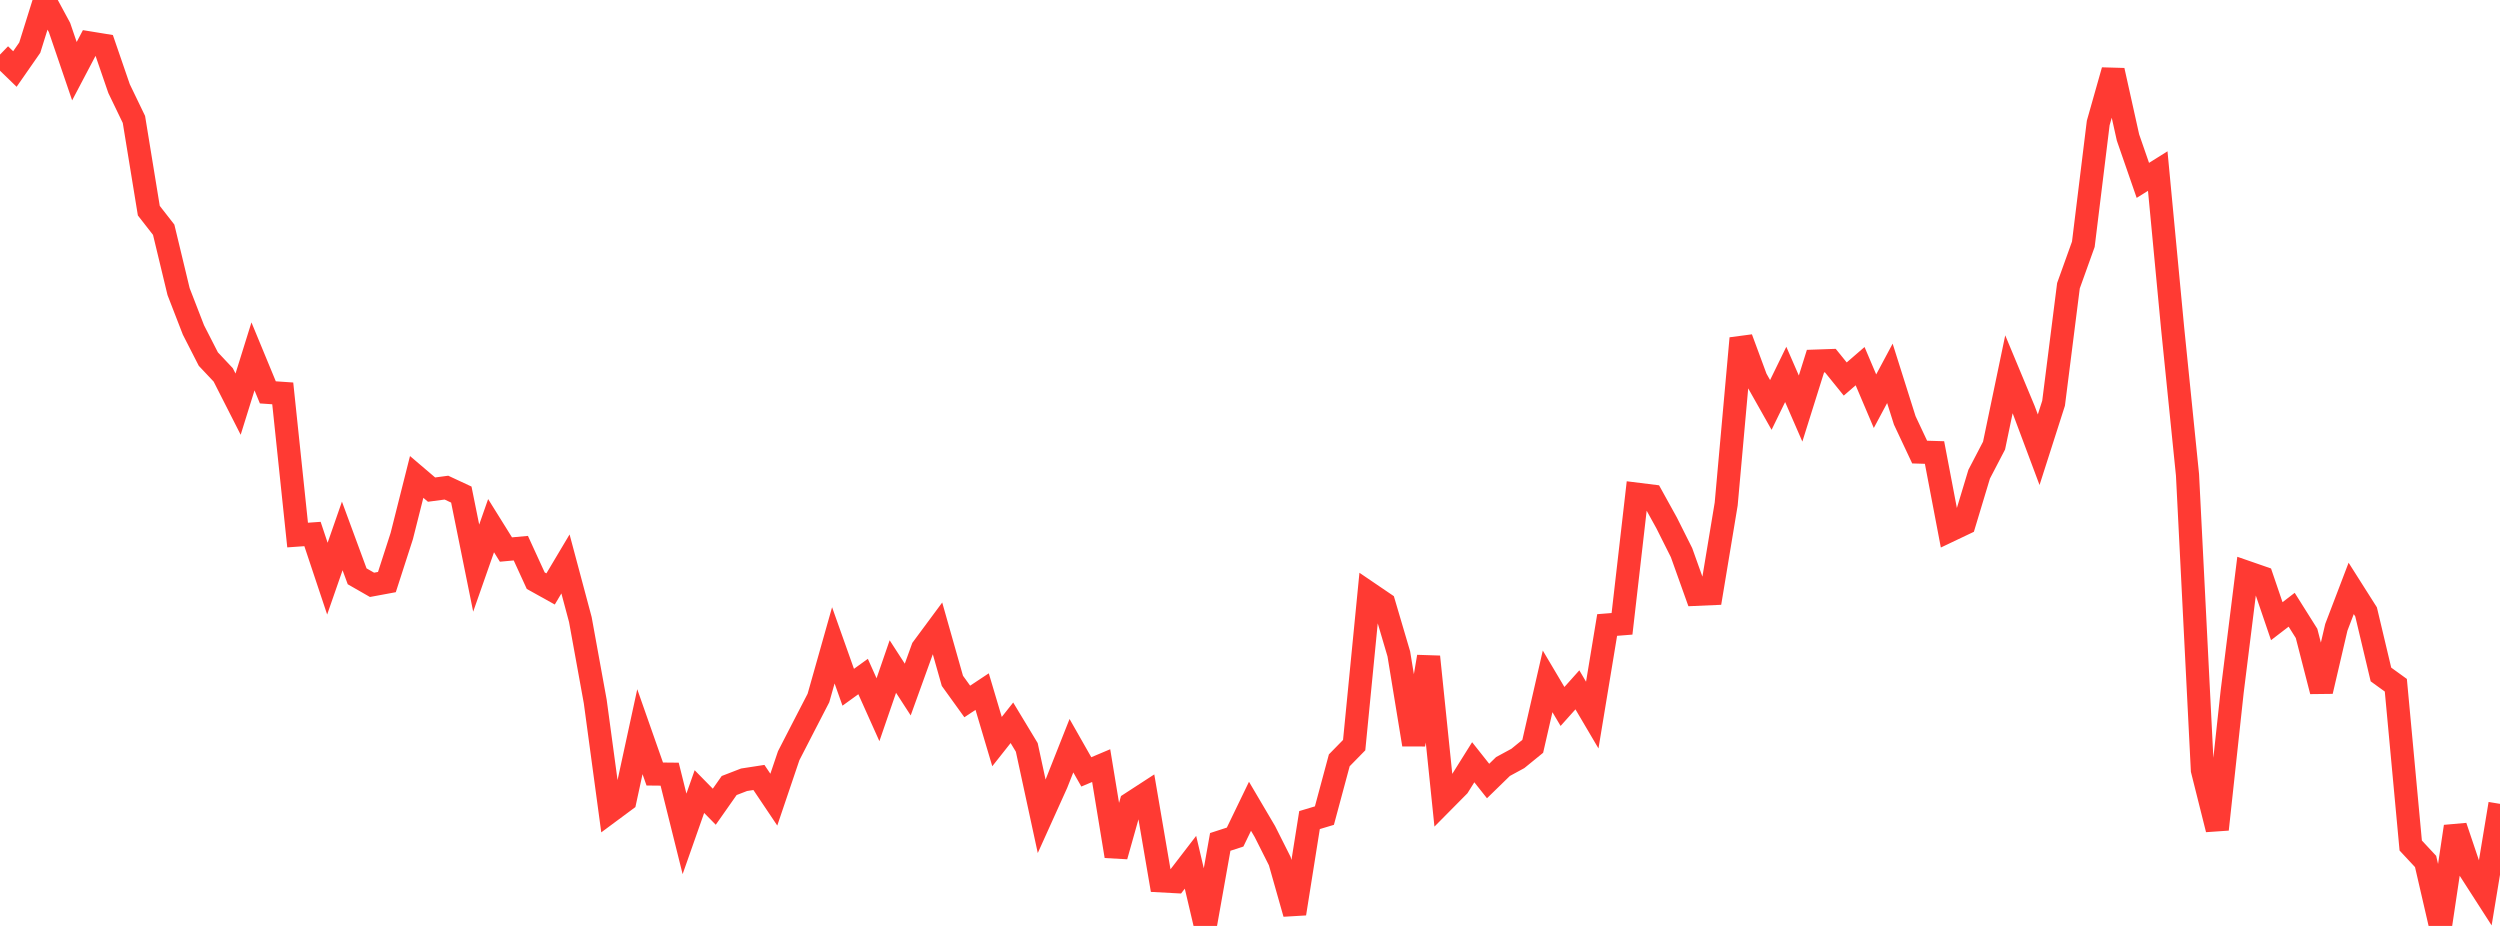 <?xml version="1.0" standalone="no"?>
<!DOCTYPE svg PUBLIC "-//W3C//DTD SVG 1.1//EN" "http://www.w3.org/Graphics/SVG/1.1/DTD/svg11.dtd">

<svg width="135" height="50" viewBox="0 0 135 50" preserveAspectRatio="none" 
  xmlns="http://www.w3.org/2000/svg"
  xmlns:xlink="http://www.w3.org/1999/xlink">


<polyline points="0.0, 2.948 0.804, 3.727 1.607, 2.573 2.411, 0.0 3.214, 1.487 4.018, 3.844 4.821, 2.317 5.625, 2.448 6.429, 4.785 7.232, 6.45 8.036, 11.376 8.839, 12.405 9.643, 15.746 10.446, 17.818 11.25, 19.39 12.054, 20.244 12.857, 21.824 13.661, 19.245 14.464, 21.188 15.268, 21.243 16.071, 28.893 16.875, 28.836 17.679, 31.247 18.482, 28.94 19.286, 31.121 20.089, 31.581 20.893, 31.432 21.696, 28.944 22.5, 25.754 23.304, 26.439 24.107, 26.332 24.911, 26.707 25.714, 30.679 26.518, 28.386 27.321, 29.675 28.125, 29.601 28.929, 31.356 29.732, 31.803 30.536, 30.453 31.339, 33.457 32.143, 37.882 32.946, 43.816 33.75, 43.22 34.554, 39.511 35.357, 41.797 36.161, 41.805 36.964, 45.029 37.768, 42.745 38.571, 43.563 39.375, 42.418 40.179, 42.107 40.982, 41.983 41.786, 43.181 42.589, 40.809 43.393, 39.246 44.196, 37.692 45.0, 34.848 45.804, 37.112 46.607, 36.532 47.411, 38.325 48.214, 35.993 49.018, 37.236 49.821, 35.015 50.625, 33.929 51.429, 36.765 52.232, 37.879 53.036, 37.346 53.839, 40.046 54.643, 39.03 55.446, 40.36 56.25, 44.079 57.054, 42.298 57.857, 40.268 58.661, 41.682 59.464, 41.343 60.268, 46.232 61.071, 43.382 61.875, 42.86 62.679, 47.565 63.482, 47.608 64.286, 46.562 65.089, 49.98 65.893, 45.463 66.696, 45.202 67.5, 43.539 68.304, 44.904 69.107, 46.5 69.911, 49.335 70.714, 44.284 71.518, 44.043 72.321, 41.058 73.125, 40.237 73.929, 32.038 74.732, 32.584 75.536, 35.31 76.339, 40.207 77.143, 35.464 77.946, 43.257 78.75, 42.445 79.554, 41.161 80.357, 42.175 81.161, 41.392 81.964, 40.956 82.768, 40.301 83.571, 36.793 84.375, 38.149 85.179, 37.251 85.982, 38.614 86.786, 33.75 87.589, 33.686 88.393, 26.687 89.196, 26.787 90.0, 28.241 90.804, 29.845 91.607, 32.092 92.411, 32.057 93.214, 27.218 94.018, 18.27 94.821, 20.442 95.625, 21.867 96.429, 20.218 97.232, 22.062 98.036, 19.501 98.839, 19.473 99.643, 20.467 100.446, 19.772 101.25, 21.665 102.054, 20.161 102.857, 22.702 103.661, 24.412 104.464, 24.436 105.268, 28.654 106.071, 28.272 106.875, 25.606 107.679, 24.062 108.482, 20.212 109.286, 22.142 110.089, 24.286 110.893, 21.775 111.696, 15.43 112.5, 13.19 113.304, 6.641 114.107, 3.805 114.911, 7.423 115.714, 9.74 116.518, 9.237 117.321, 17.714 118.125, 25.639 118.929, 41.585 119.732, 44.786 120.536, 37.358 121.339, 30.909 122.143, 31.188 122.946, 33.543 123.75, 32.926 124.554, 34.204 125.357, 37.327 126.161, 33.877 126.964, 31.774 127.768, 33.042 128.571, 36.422 129.375, 37.003 130.179, 45.658 130.982, 46.52 131.786, 50.0 132.589, 44.634 133.393, 47.021 134.196, 48.269 135.0, 43.408" fill="none" stroke="#ff3a33" stroke-width="1.25"/>

</svg>